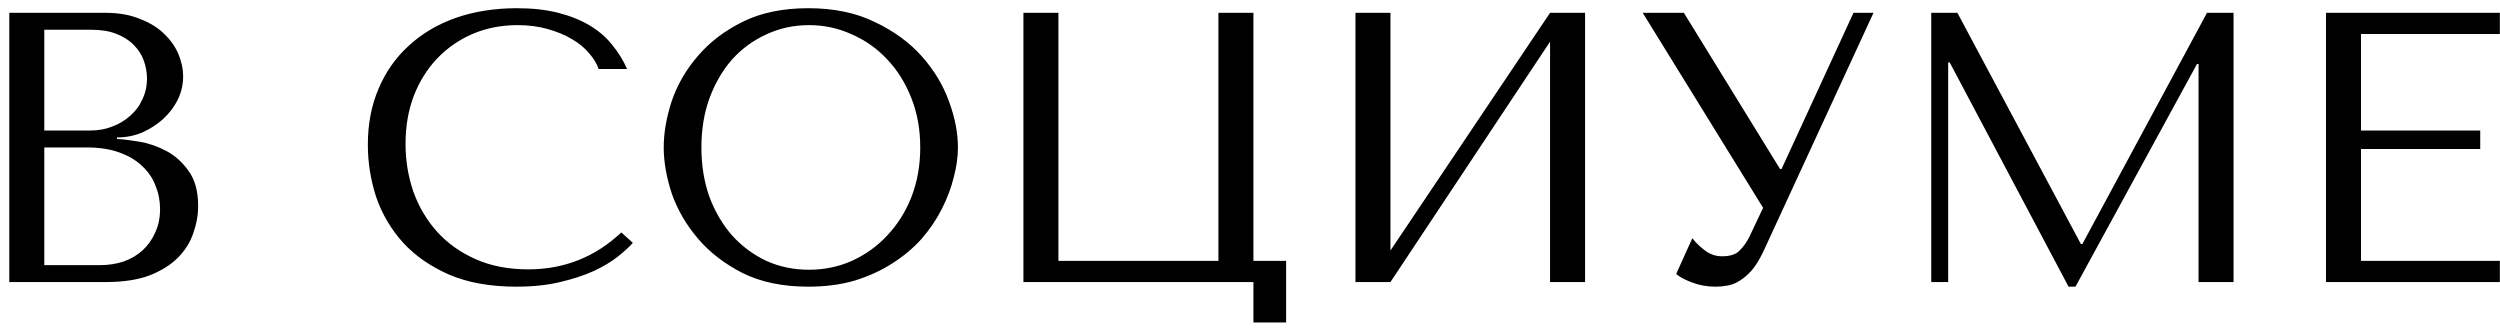 <?xml version="1.0" encoding="UTF-8"?> <svg xmlns="http://www.w3.org/2000/svg" width="195" height="26" viewBox="0 0 195 26" fill="none"> <path d="M0.725 22H8.255C9.595 22 10.725 21.83 11.645 21.49C12.565 21.13 13.305 20.67 13.865 20.11C14.425 19.55 14.825 18.92 15.065 18.22C15.325 17.5 15.455 16.78 15.455 16.06C15.455 14.92 15.205 14.01 14.705 13.33C14.225 12.65 13.645 12.13 12.965 11.77C12.285 11.41 11.585 11.17 10.865 11.05C10.145 10.93 9.565 10.86 9.125 10.84V10.72C9.825 10.72 10.485 10.59 11.105 10.33C11.725 10.05 12.265 9.7 12.725 9.28C13.205 8.84 13.585 8.34 13.865 7.78C14.145 7.2 14.285 6.59 14.285 5.95C14.285 5.39 14.165 4.82 13.925 4.24C13.685 3.66 13.315 3.13 12.815 2.65C12.335 2.17 11.705 1.78 10.925 1.48C10.165 1.16 9.265 1 8.225 1H0.725V22ZM3.455 20.68V11.5H6.755C7.735 11.5 8.585 11.63 9.305 11.89C10.025 12.15 10.615 12.5 11.075 12.94C11.555 13.38 11.905 13.89 12.125 14.47C12.365 15.05 12.485 15.66 12.485 16.3C12.485 17 12.355 17.62 12.095 18.16C11.855 18.7 11.525 19.16 11.105 19.54C10.685 19.92 10.185 20.21 9.605 20.41C9.045 20.59 8.445 20.68 7.805 20.68H3.455ZM3.455 10.18V2.32H7.115C7.895 2.32 8.555 2.43 9.095 2.65C9.655 2.87 10.105 3.16 10.445 3.52C10.805 3.88 11.065 4.29 11.225 4.75C11.385 5.21 11.465 5.67 11.465 6.13C11.465 6.71 11.345 7.25 11.105 7.75C10.885 8.25 10.565 8.68 10.145 9.04C9.745 9.4 9.275 9.68 8.735 9.88C8.215 10.08 7.655 10.18 7.055 10.18H3.455ZM48.462 18.13C46.422 20.05 44.002 21.01 41.202 21.01C39.642 21.01 38.262 20.74 37.062 20.2C35.862 19.66 34.862 18.94 34.062 18.04C33.262 17.14 32.652 16.1 32.232 14.92C31.832 13.74 31.632 12.51 31.632 11.23C31.632 9.87 31.842 8.63 32.262 7.51C32.702 6.37 33.312 5.39 34.092 4.57C34.872 3.75 35.792 3.11 36.852 2.65C37.932 2.19 39.102 1.96 40.362 1.96C41.222 1.96 42.002 2.06 42.702 2.26C43.422 2.46 44.052 2.72 44.592 3.04C45.152 3.36 45.602 3.73 45.942 4.15C46.302 4.55 46.552 4.96 46.692 5.38H48.912C48.612 4.7 48.222 4.07 47.742 3.49C47.282 2.91 46.702 2.41 46.002 1.99C45.302 1.57 44.482 1.24 43.542 1C42.602 0.76 41.532 0.64 40.332 0.64C38.592 0.64 37.002 0.89 35.562 1.39C34.142 1.89 32.922 2.61 31.902 3.55C30.882 4.47 30.092 5.59 29.532 6.91C28.972 8.21 28.692 9.67 28.692 11.29C28.692 12.69 28.912 14.06 29.352 15.4C29.812 16.72 30.512 17.9 31.452 18.94C32.392 19.96 33.592 20.79 35.052 21.43C36.512 22.05 38.252 22.36 40.272 22.36C41.552 22.36 42.692 22.24 43.692 22C44.712 21.76 45.592 21.47 46.332 21.13C47.092 20.77 47.722 20.39 48.222 19.99C48.722 19.59 49.102 19.24 49.362 18.94L48.462 18.13ZM51.77 11.5C51.77 12.62 51.98 13.82 52.4 15.1C52.84 16.36 53.52 17.53 54.44 18.61C55.359 19.69 56.529 20.59 57.95 21.31C59.37 22.01 61.069 22.36 63.05 22.36C64.389 22.36 65.6 22.2 66.68 21.88C67.779 21.54 68.76 21.09 69.62 20.53C70.499 19.97 71.26 19.33 71.9 18.61C72.54 17.87 73.059 17.1 73.46 16.3C73.879 15.48 74.189 14.66 74.389 13.84C74.609 13.02 74.719 12.24 74.719 11.5C74.719 10.38 74.49 9.19 74.029 7.93C73.57 6.65 72.859 5.47 71.9 4.39C70.939 3.31 69.719 2.42 68.24 1.72C66.779 1 65.049 0.64 63.05 0.64C61.069 0.64 59.37 0.99 57.95 1.69C56.529 2.39 55.359 3.28 54.44 4.36C53.52 5.42 52.84 6.59 52.4 7.87C51.98 9.15 51.77 10.36 51.77 11.5ZM54.709 11.5C54.709 10.1 54.919 8.82 55.34 7.66C55.779 6.48 56.37 5.47 57.109 4.63C57.87 3.79 58.76 3.14 59.779 2.68C60.8 2.2 61.91 1.96 63.109 1.96C64.29 1.96 65.4 2.2 66.439 2.68C67.499 3.14 68.419 3.79 69.2 4.63C69.999 5.47 70.629 6.48 71.09 7.66C71.549 8.82 71.779 10.1 71.779 11.5C71.779 12.9 71.549 14.19 71.09 15.37C70.629 16.53 69.999 17.53 69.2 18.37C68.419 19.21 67.499 19.87 66.439 20.35C65.4 20.81 64.29 21.04 63.109 21.04C61.91 21.04 60.8 20.81 59.779 20.35C58.76 19.87 57.87 19.21 57.109 18.37C56.37 17.53 55.779 16.53 55.34 15.37C54.919 14.19 54.709 12.9 54.709 11.5ZM97.767 20.35V1H95.037V20.35H82.557V1H79.827V22H97.767V25.15H100.317V20.35H97.767ZM108.455 19.54V1H105.725V22H108.455L120.905 3.25V22H123.635V1H120.905L108.455 19.54ZM131.342 1H128.132L137.522 16.21L136.442 18.49C136.242 18.89 135.992 19.24 135.692 19.54C135.412 19.84 134.952 19.99 134.312 19.99C133.832 19.99 133.392 19.84 132.992 19.54C132.592 19.24 132.262 18.92 132.002 18.58L130.742 21.37C131.022 21.61 131.432 21.83 131.972 22.03C132.532 22.25 133.152 22.36 133.832 22.36C134.132 22.36 134.442 22.33 134.762 22.27C135.102 22.21 135.422 22.08 135.722 21.88C136.042 21.68 136.352 21.41 136.652 21.07C136.952 20.71 137.242 20.24 137.522 19.66L146.132 1H144.572L138.962 13.18H138.842L131.342 1ZM152.677 1H150.637V22H151.957V4.87H152.077L161.347 22.36H161.887L171.367 4.99H171.487V22H174.217V1H172.147L162.427 19.03H162.307L152.677 1ZM181.428 1V22H194.988V20.35H184.158V11.62H193.458V10.18H184.158V2.65H194.988V1H181.428Z" fill="black"></path> </svg> 